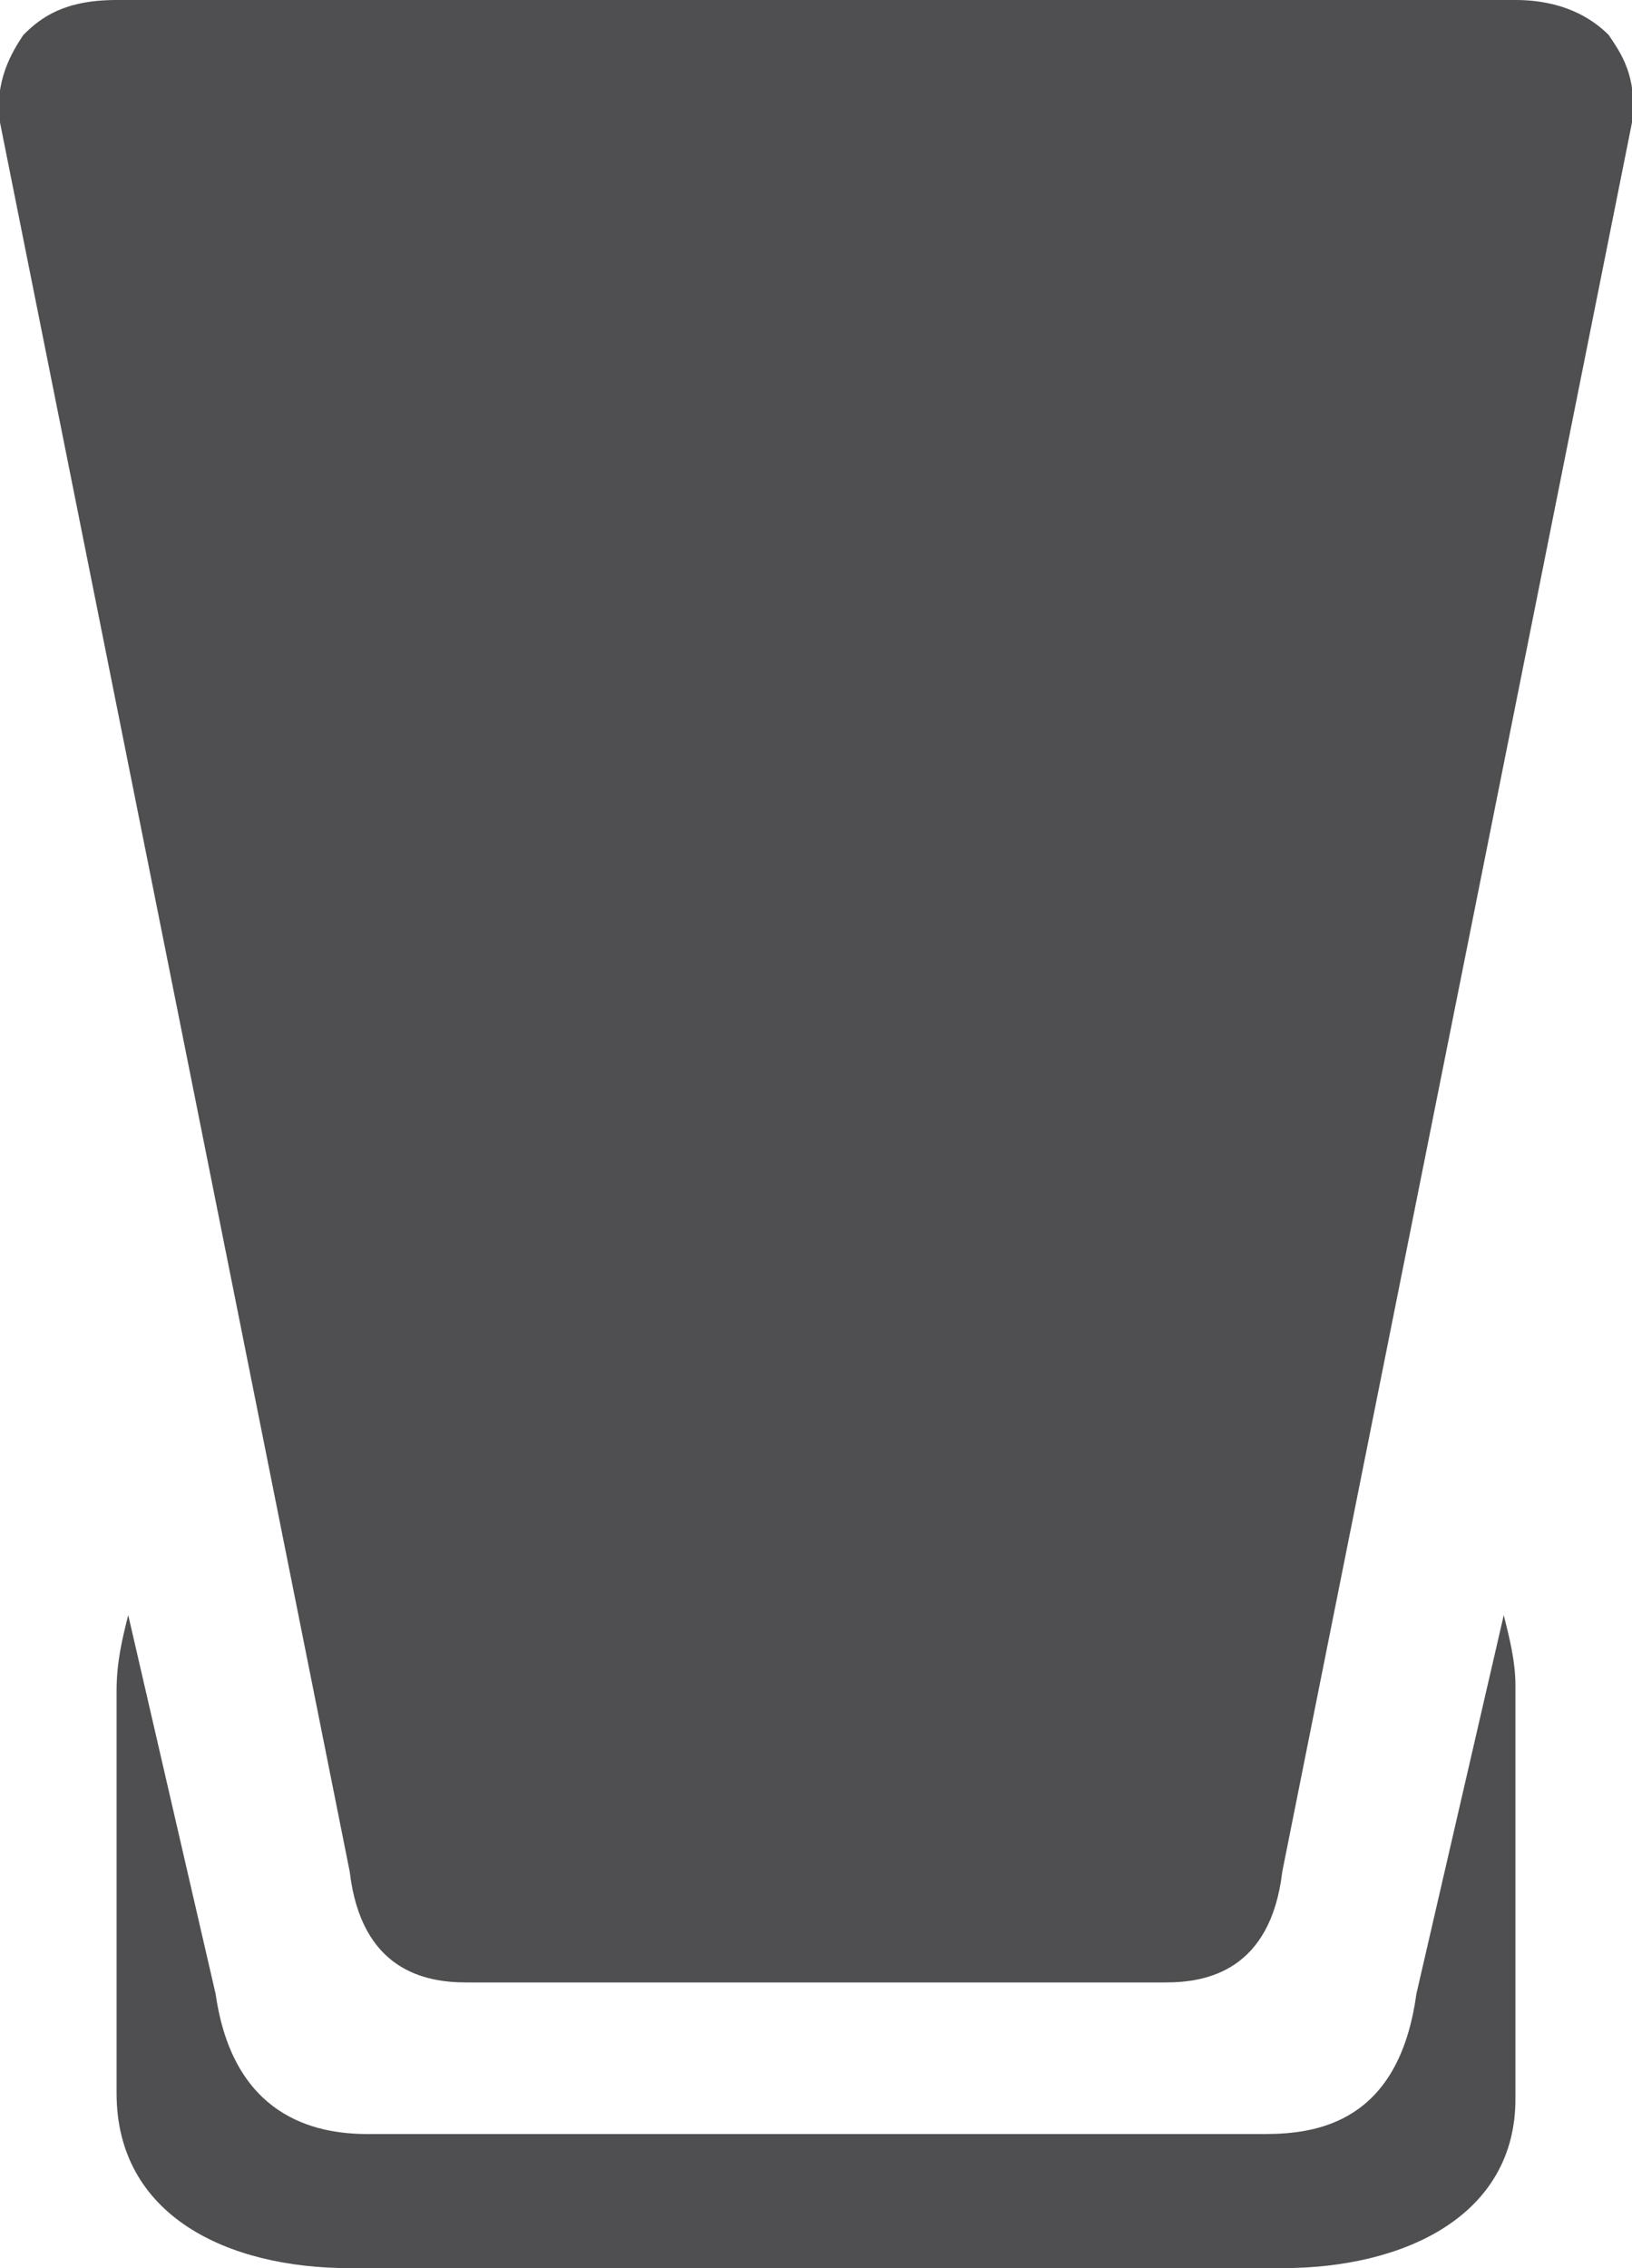 <?xml version="1.0" encoding="UTF-8"?>
<!-- Generator: Adobe Illustrator 22.1.0, SVG Export Plug-In . SVG Version: 6.00 Build 0)  -->
<svg xmlns="http://www.w3.org/2000/svg" xmlns:xlink="http://www.w3.org/1999/xlink" version="1.1" id="Layer_1_1_" x="0px" y="0px" viewBox="0 0 28 38.9" style="enable-background:new 0 0 28 38.9;" xml:space="preserve">
<style type="text/css">
	.st0{fill:#4F4F51;}
</style>
<g>
	<g>
		<path class="st0" d="M20,34H8c-0.7,0-1.8-0.2-2-1.9l-6-30c-0.1-0.7,0.2-1.2,0.4-1.5C0.7,0.3,1.1,0,2,0h24c0.8,0,1.3,0.3,1.6,0.6    c0.2,0.3,0.5,0.7,0.4,1.5l-6,30C21.8,33.8,20.7,34,20,34z M4.9,32L4.9,32L4.9,32z"></path>
	</g>
	<path class="st0" d="M25.8,27.7l-1.5,6.5c-0.3,2.2-1.7,2.4-2.6,2.4H6.3c-0.9,0-2.3-0.3-2.6-2.4l-1.5-6.5C2.1,28.1,2,28.5,2,29v6.9   c0,2.1,1.9,3,4,3h16c2.1,0,4-0.9,4-2.9v-7.1C26,28.5,25.9,28.1,25.8,27.7z"></path>
</g>
</svg>
